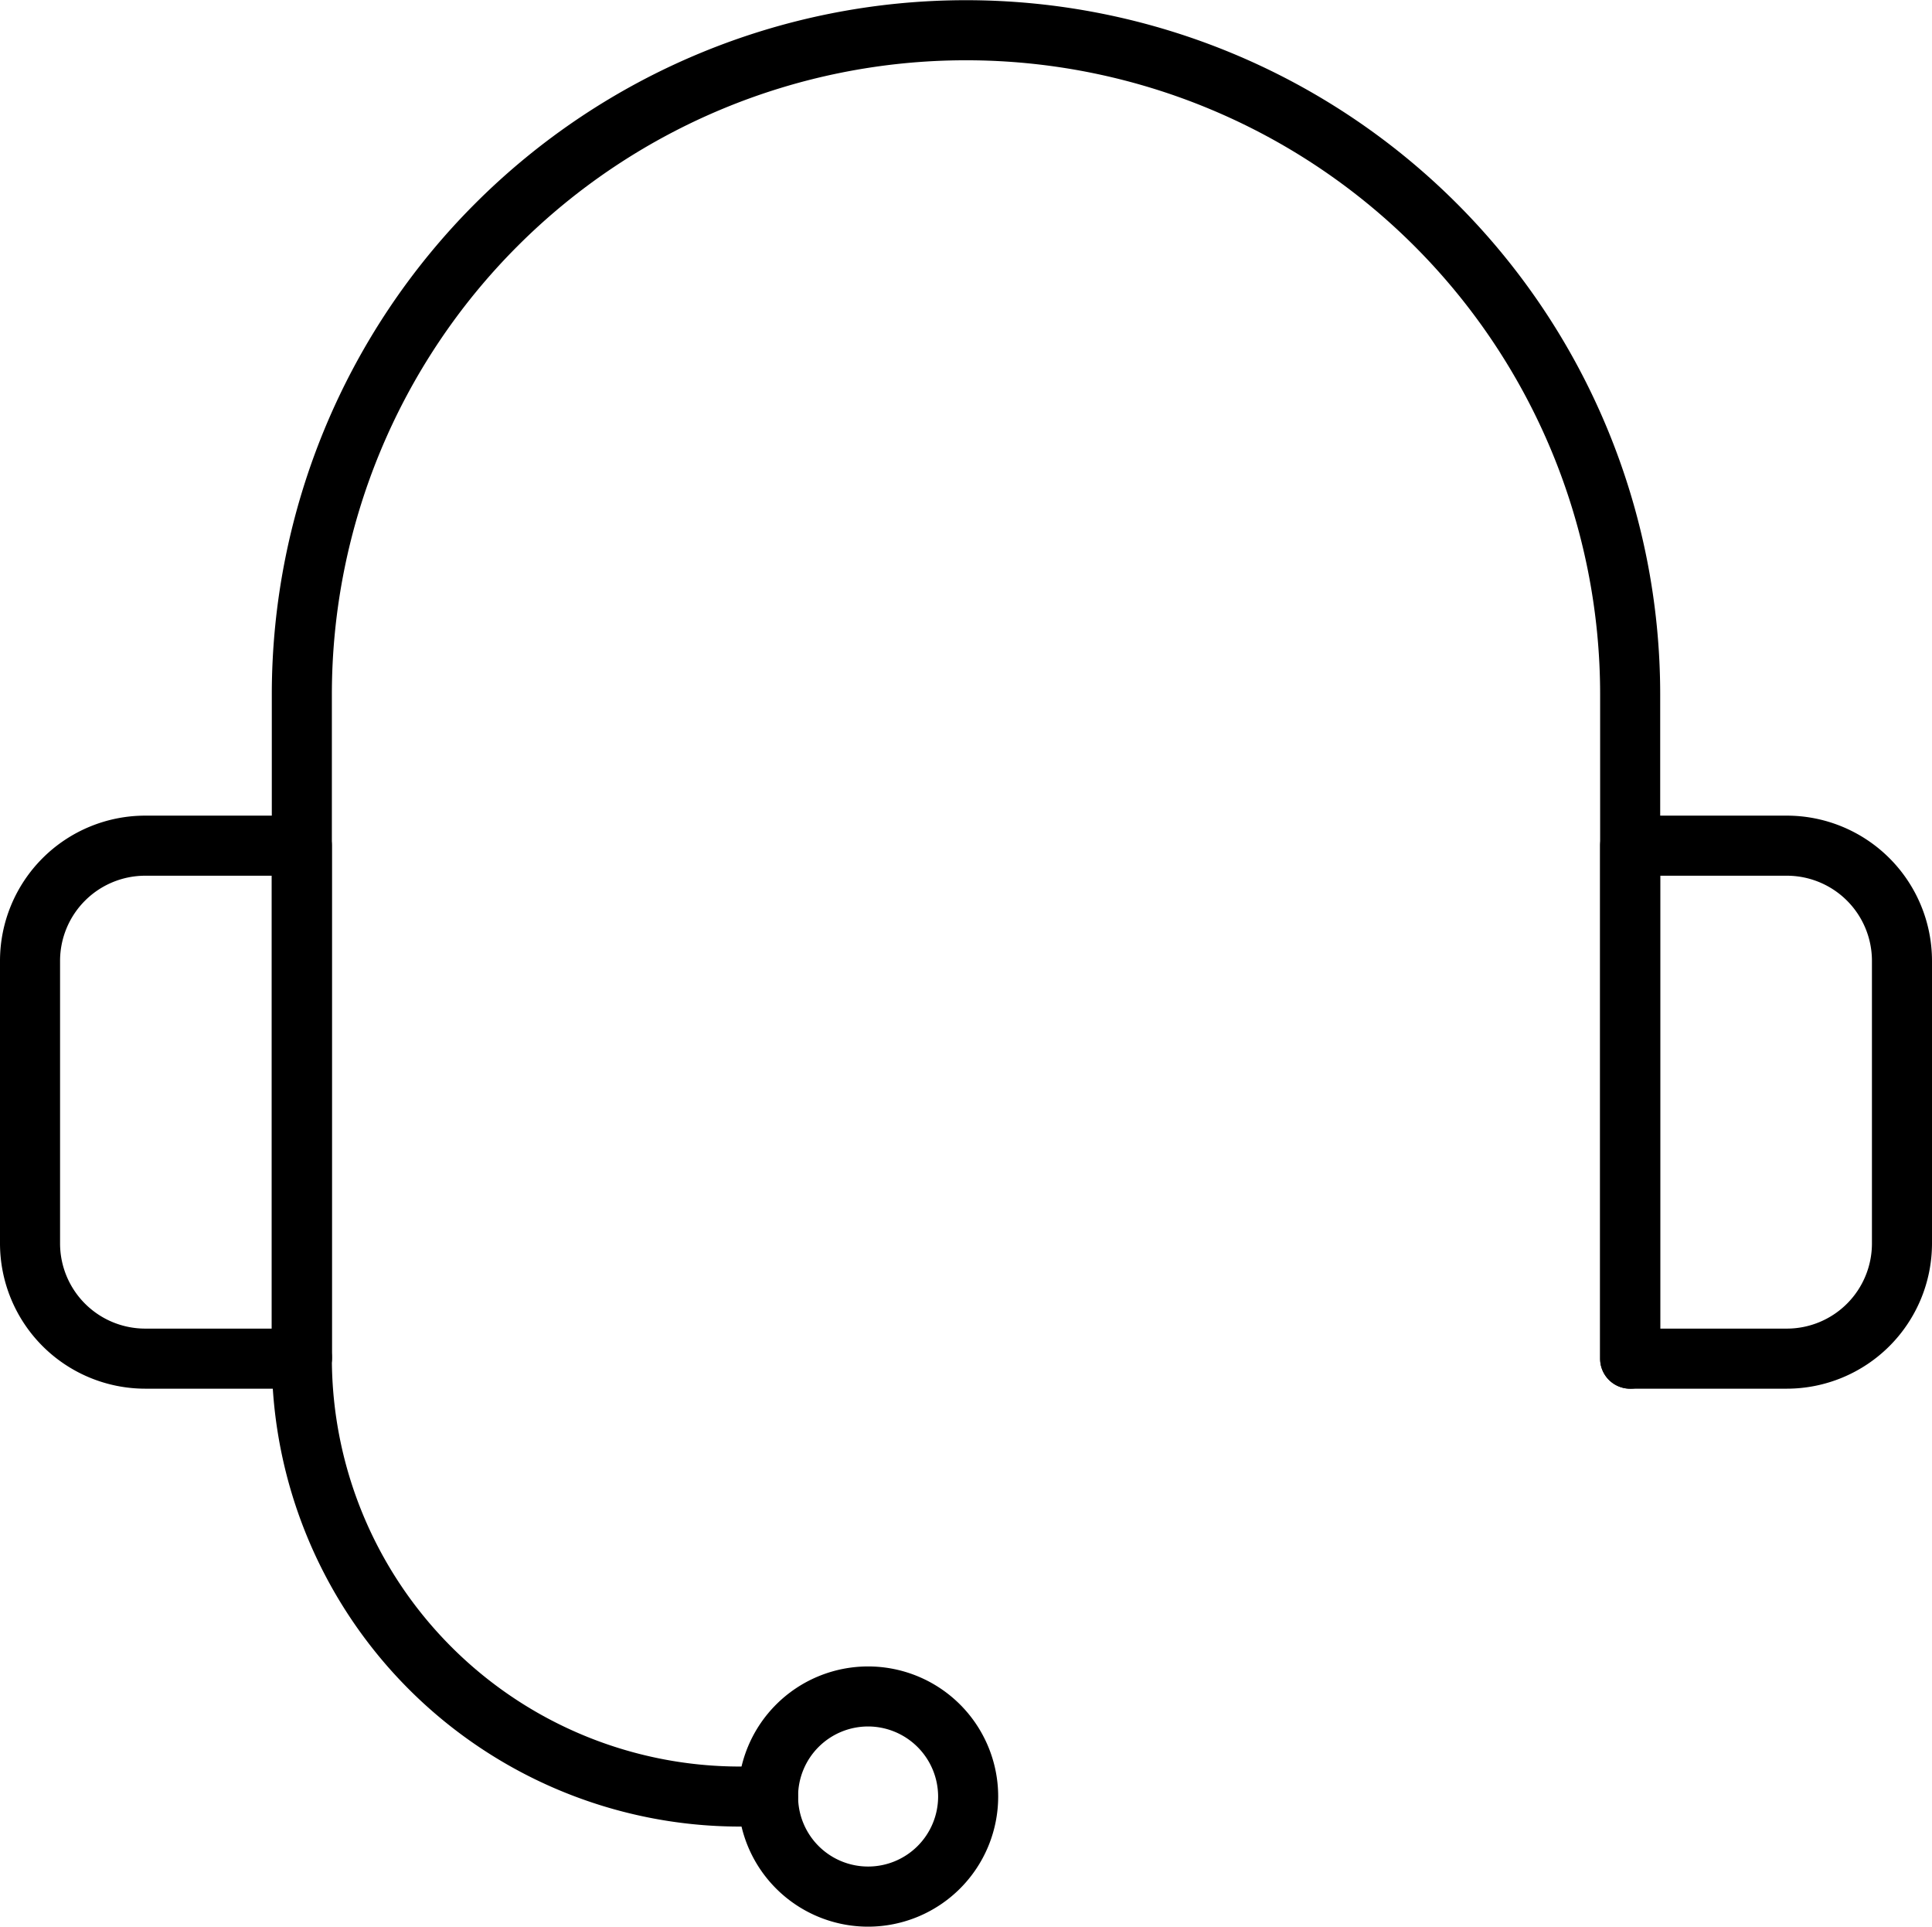<?xml version="1.0" encoding="UTF-8"?> <svg xmlns="http://www.w3.org/2000/svg" width="39.016" height="38.9" viewBox="0 0 39.016 38.9"><g transform="translate(-6508.831 -900.077)"><path d="M6541.752,928.115a.606.606,0,0,1-.607-.606V914.1a12.806,12.806,0,1,0-25.612,0v13.413a.607.607,0,0,1-1.213,0V914.1a14.019,14.019,0,0,1,28.038,0v13.413A.606.606,0,0,1,6541.752,928.115Z"></path><path d="M6514.926,928.115h-3.164a2.935,2.935,0,0,1-2.931-2.931v-5.708a2.934,2.934,0,0,1,2.931-2.931h3.164a.607.607,0,0,1,.607.606v10.358A.607.607,0,0,1,6514.926,928.115Zm-3.164-10.357a1.72,1.72,0,0,0-1.718,1.718v5.708a1.72,1.72,0,0,0,1.718,1.718h2.558v-9.144Z"></path><path d="M6544.916,928.115h-3.164a.606.606,0,0,1-.607-.606V917.151a.606.606,0,0,1,.607-.606h3.164a2.934,2.934,0,0,1,2.931,2.931v5.708A2.935,2.935,0,0,1,6544.916,928.115Zm-2.558-1.213h2.558a1.719,1.719,0,0,0,1.718-1.718v-5.708a1.719,1.719,0,0,0-1.718-1.718h-2.558Z"></path><path d="M6526.362,938.977a2.627,2.627,0,1,1,2.627-2.627A2.629,2.629,0,0,1,6526.362,938.977Zm0-4.042a1.414,1.414,0,1,0,1.414,1.415A1.417,1.417,0,0,0,6526.362,934.935Z"></path><path d="M6524.341,936.956h-.574a9.458,9.458,0,0,1-9.447-9.447.607.607,0,1,1,1.213,0,8.244,8.244,0,0,0,8.234,8.235h.574a.606.606,0,0,1,0,1.212Z"></path></g></svg> 